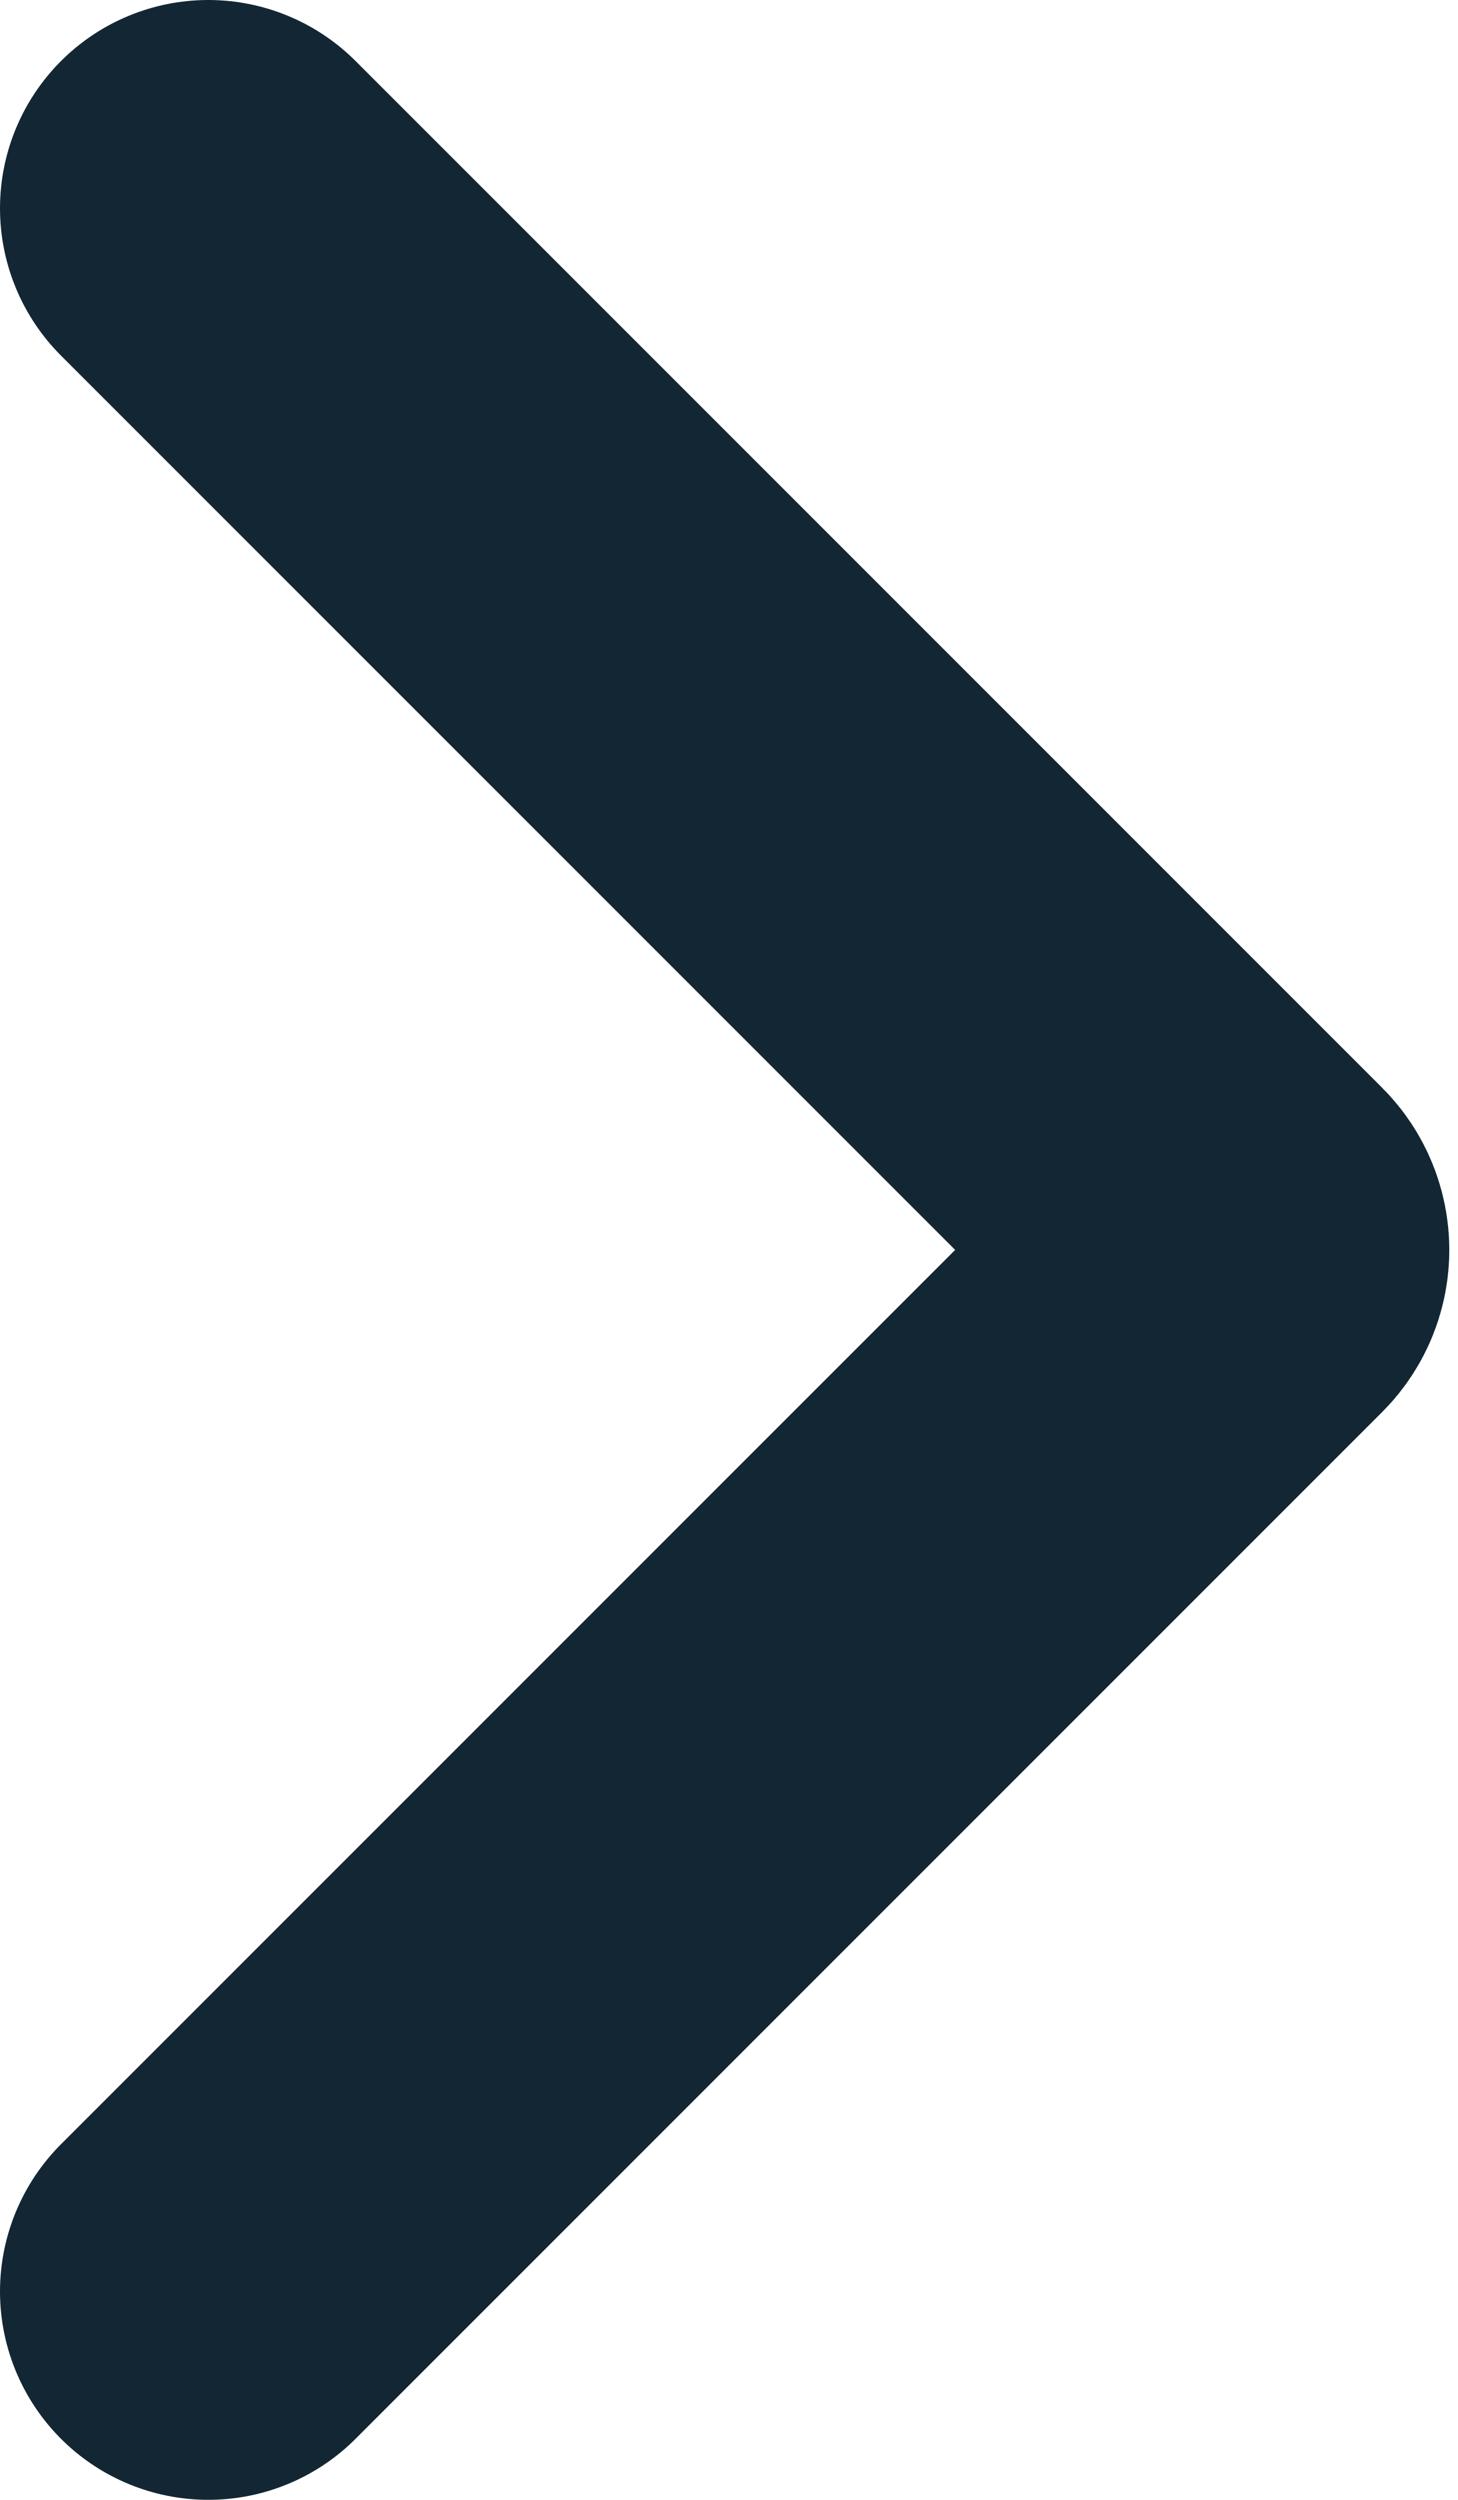 <svg width="7" height="12" viewBox="0 0 7 12" fill="none" xmlns="http://www.w3.org/2000/svg">
<path d="M1 1L5.929 5.929C5.968 5.968 5.968 6.032 5.929 6.071L1 11" stroke="#122733" stroke-width="2" stroke-linecap="round"/>
</svg>
